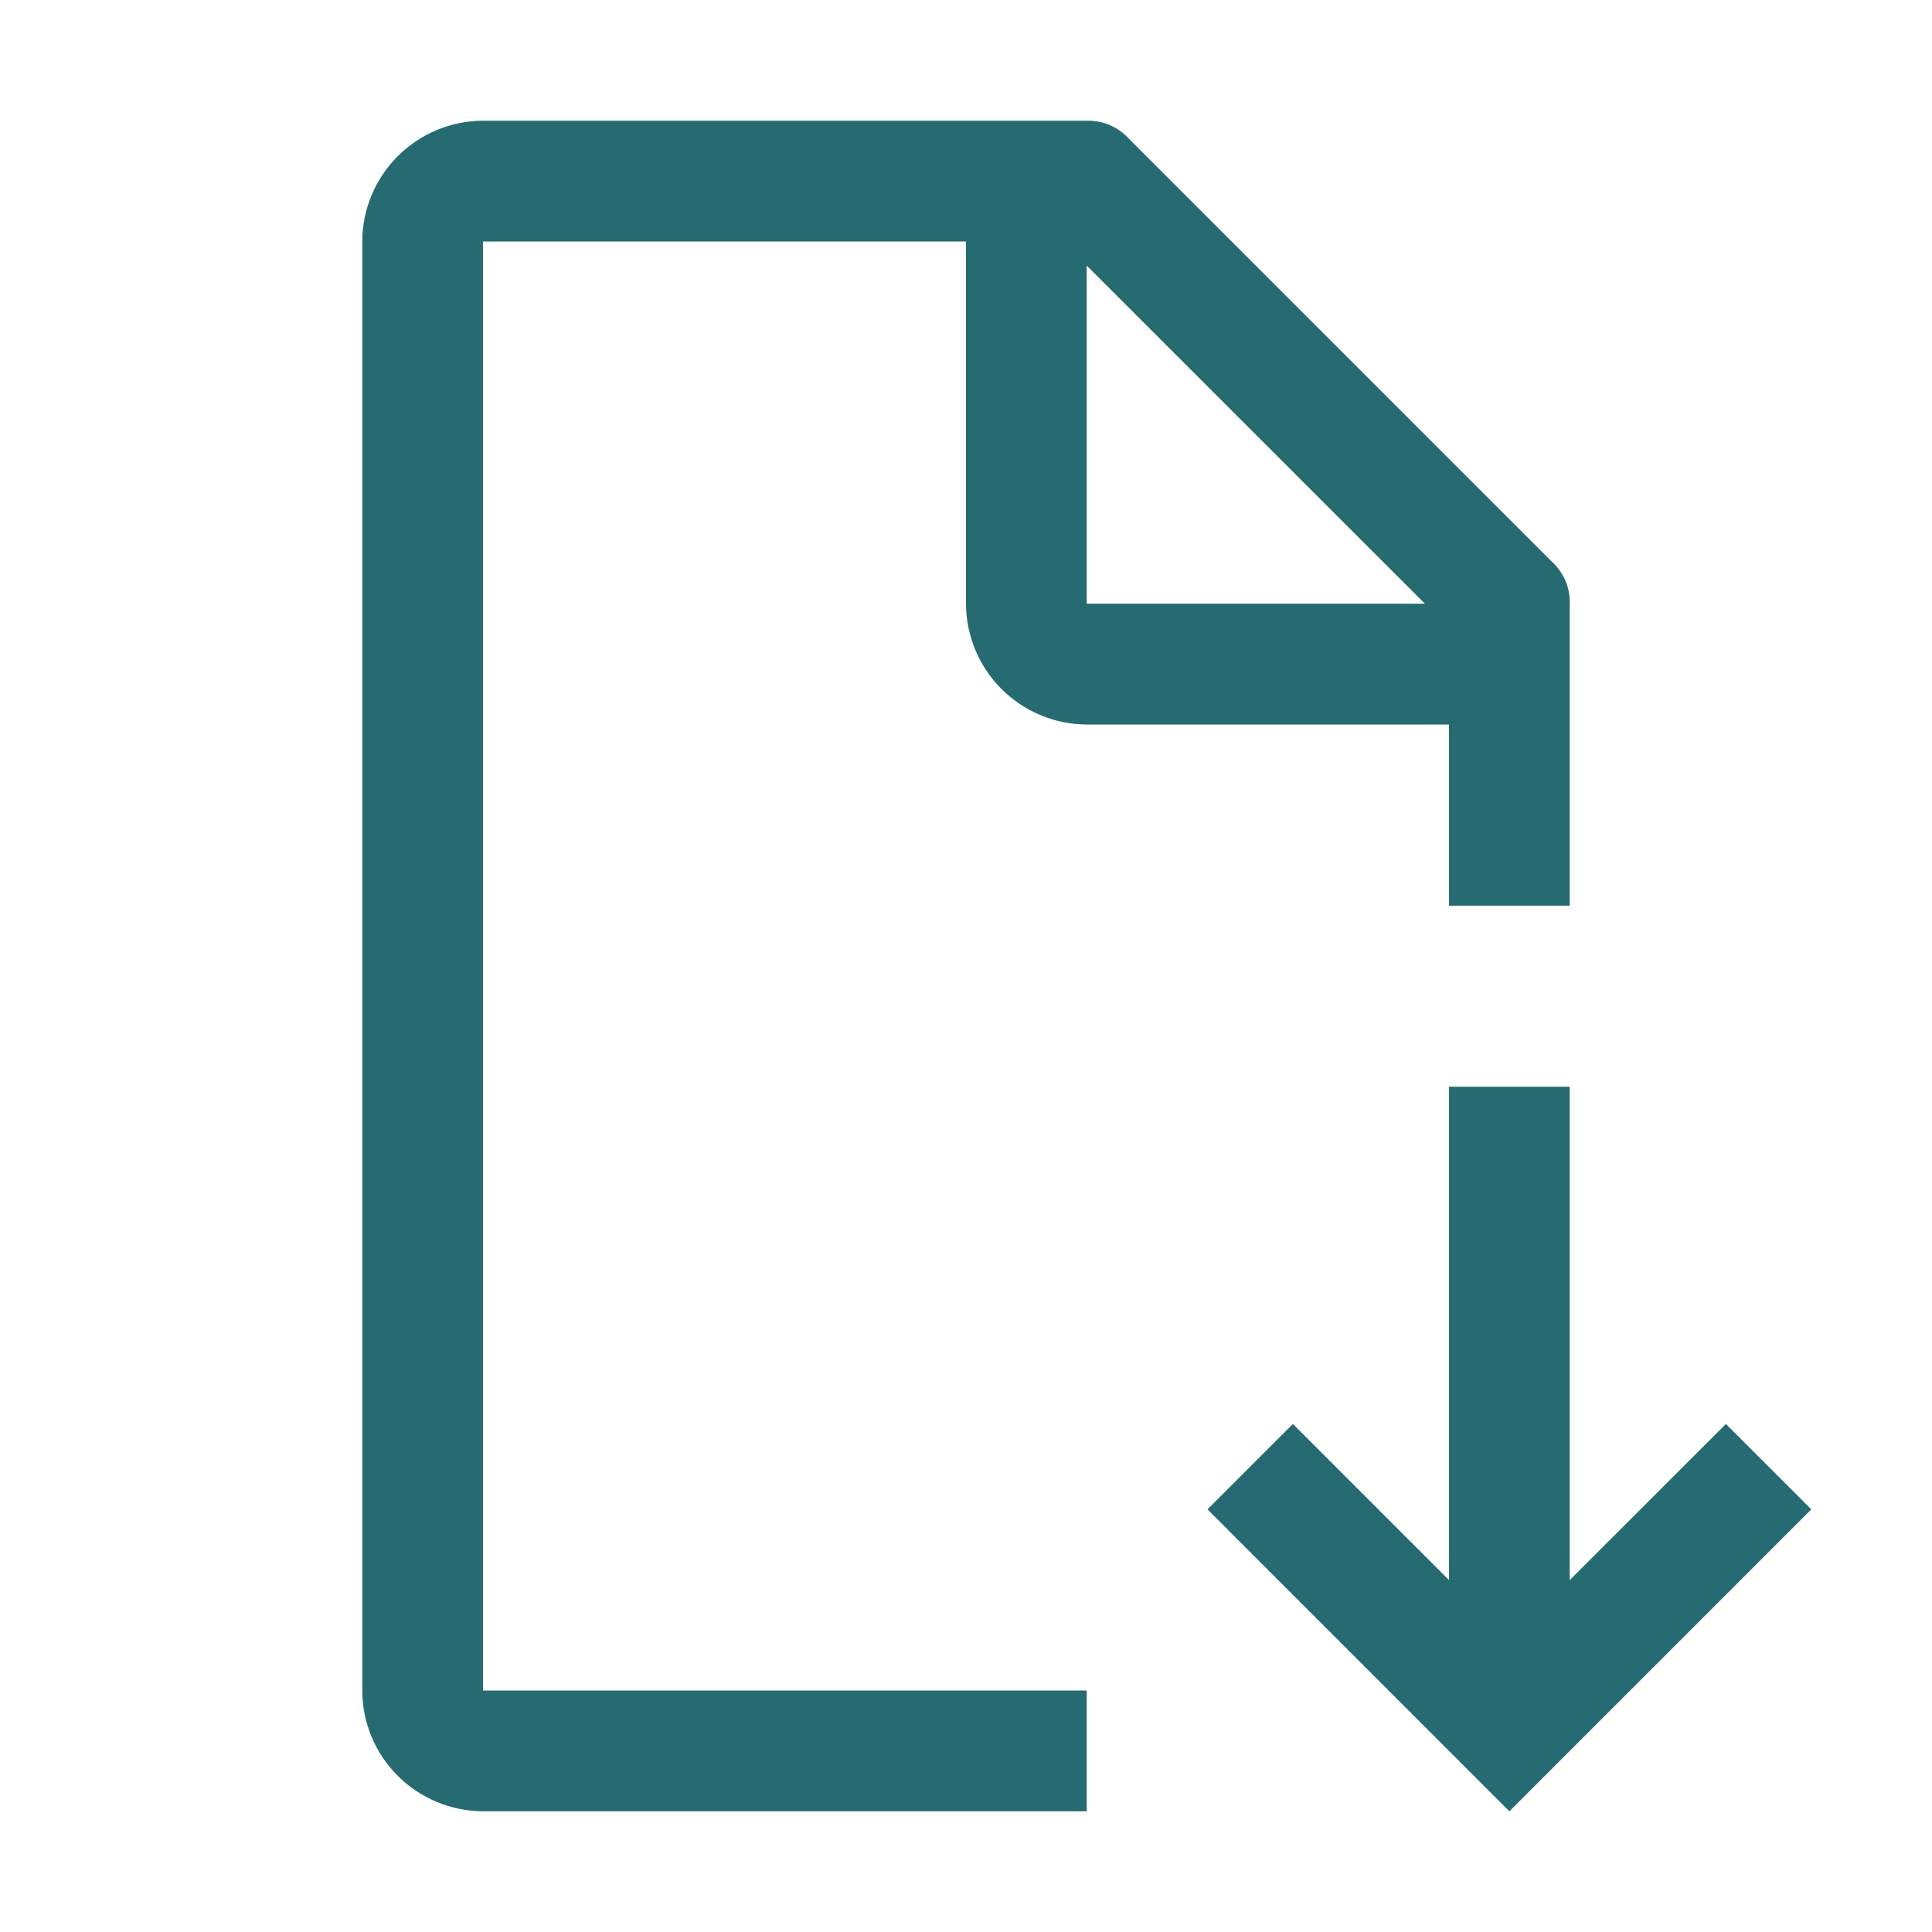 <svg width="21" height="21" viewBox="0 0 21 21" fill="none" xmlns="http://www.w3.org/2000/svg">
<g clip-path="url(#clip0_104_470)">
<path d="M19.688 16.406L18.76 15.478L17.062 17.175V11.812H15.75V17.175L14.053 15.478L13.125 16.406L16.406 19.688L19.688 16.406Z" fill="#256B71"/>
<path d="M11.812 18.375H5.25V2.625H10.5V6.562C10.501 6.91 10.64 7.244 10.886 7.489C11.132 7.735 11.465 7.874 11.812 7.875H15.75V9.844H17.062V6.562C17.065 6.476 17.049 6.39 17.015 6.311C16.98 6.232 16.93 6.161 16.866 6.103L12.272 1.509C12.214 1.445 12.143 1.394 12.064 1.36C11.985 1.326 11.899 1.31 11.812 1.312H5.25C4.902 1.313 4.569 1.452 4.323 1.698C4.077 1.944 3.938 2.277 3.938 2.625V18.375C3.938 18.723 4.077 19.056 4.323 19.302C4.569 19.548 4.902 19.686 5.25 19.688H11.812V18.375ZM11.812 2.887L15.488 6.562H11.812V2.887Z" fill="#256B71"/>
</g>
<defs>
<clipPath id="clip0_104_470">
<rect width="21" height="21" fill="white"/>
</clipPath>
</defs>
</svg>
